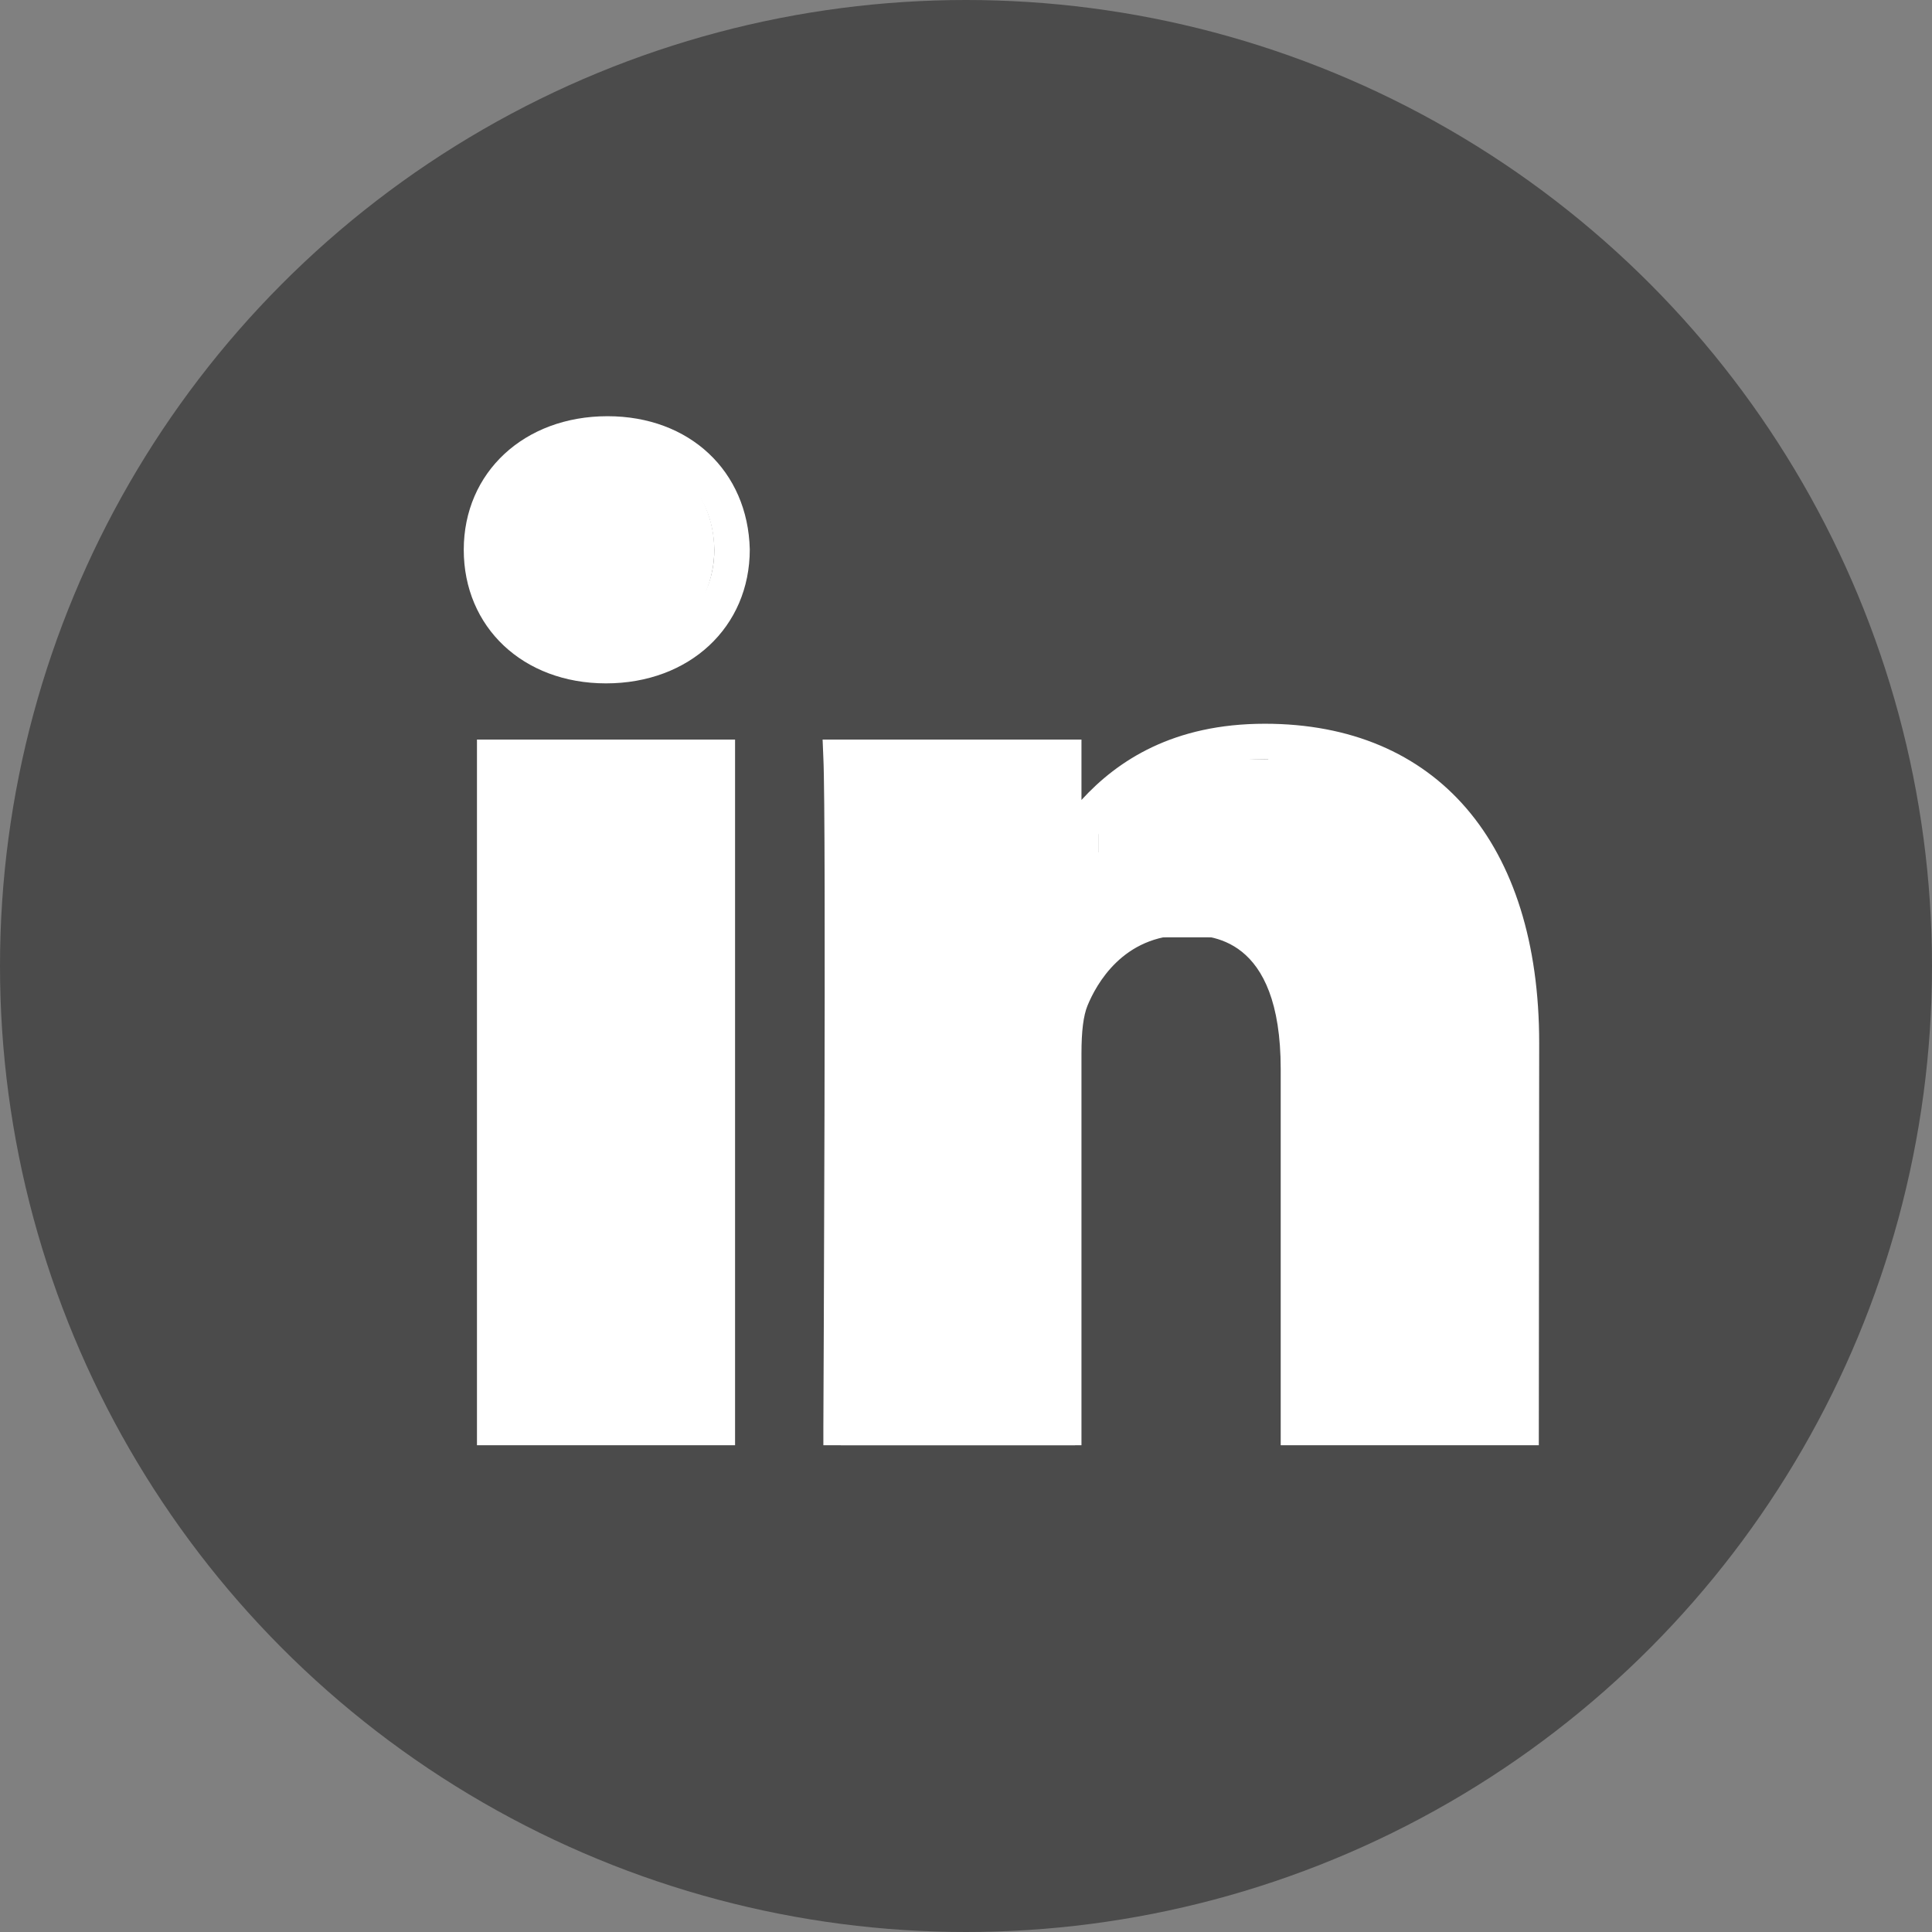 <?xml version="1.0" encoding="utf-8"?>
<!-- Generator: Adobe Illustrator 25.2.3, SVG Export Plug-In . SVG Version: 6.00 Build 0)  -->
<svg version="1.1" xmlns="http://www.w3.org/2000/svg" xmlns:xlink="http://www.w3.org/1999/xlink" x="0px" y="0px"
	 viewBox="0 0 512 512" style="enable-background:new 0 0 512 512;" xml:space="preserve">
<rect x="0" y="0" width="512" height="512" fill="#808080" stroke="none"/>
<style type="text/css">
	.st0{fill:#4B4B4B;}
	.st1{fill:#FFFFFF;}
</style>
<g id="Capa_1">
	<circle class="st0" cx="256" cy="256" r="256"/>
	<path class="st1" d="M407.8,383h-68.4v-99.7c0-35.5-19-35.5-25.2-35.5c-16.6,0-23.7,13.1-26,18.7c-1.1,2.7-1.6,6.8-1.6,12.7V383
		h-68.4v-4.7c0-1.6,0.8-161.1,0-177.4L218,196h68.6v16c9.6-10.5,24.4-20.2,48.6-20.2c45.5,0,72.7,31.6,72.7,84.6L407.8,383
		L407.8,383z M348.7,373.7h49.7v-97.2c0-47.8-23.1-75.3-63.3-75.3c-27.2,0-40.3,13.7-48.6,26.1v3.9H274l3.2-6.6v-19.1h-49.6
		c0.5,28.3,0,143.1-0.1,168.3h49.7v-94.6c0-7.2,0.7-12.3,2.3-16.2c6.2-15.3,19.1-24.5,34.6-24.5c12.9,0,34.6,5.8,34.6,44.8V373.7z
		 M194.8,383h-68.4V196h68.4V383z M135.7,373.7h49.7V205.3h-49.7V373.7z M160.6,181.1c-22,0-37.7-14.9-37.7-35.4s16-35.4,38.1-35.4
		c21.7,0,37.2,14.5,37.7,35.3C198.7,166.2,182.7,181.1,160.6,181.1z M161,119.7c-16.9,0-28.8,10.7-28.8,26s11.5,26,28,26
		c17.3,0,29.1-10.7,29.1-26C189,129.9,177.9,119.7,161,119.7z"/>
</g>
<g id="Capa_2">
	<rect x="132.2" y="201.2" class="st1" width="59.7" height="178.6"/>
	<circle class="st1" cx="160.6" cy="145.7" r="28.7"/>
	<rect x="222.8" y="201.2" class="st1" width="62.1" height="181.8"/>
	<rect x="342.2" y="242.5" class="st1" width="59.3" height="137.3"/>
	<rect x="277.4" y="225.9" class="st1" width="117.5" height="22.5"/>
	<rect x="336.1" y="197.8" class="st1" width="25.9" height="58.2"/>
	<rect x="277.4" y="216.8" class="st1" width="13.8" height="43.9"/>
	<rect x="291.2" y="212.9" class="st1" width="94.9" height="18.2"/>
	<rect x="300.7" y="201.2" class="st1" width="71.2" height="15.6"/>
	<rect x="367.5" y="209" class="st1" width="11.9" height="15.3"/>
	<rect x="295.2" y="209" class="st1" width="11.4" height="11.4"/>
</g>
</svg>
